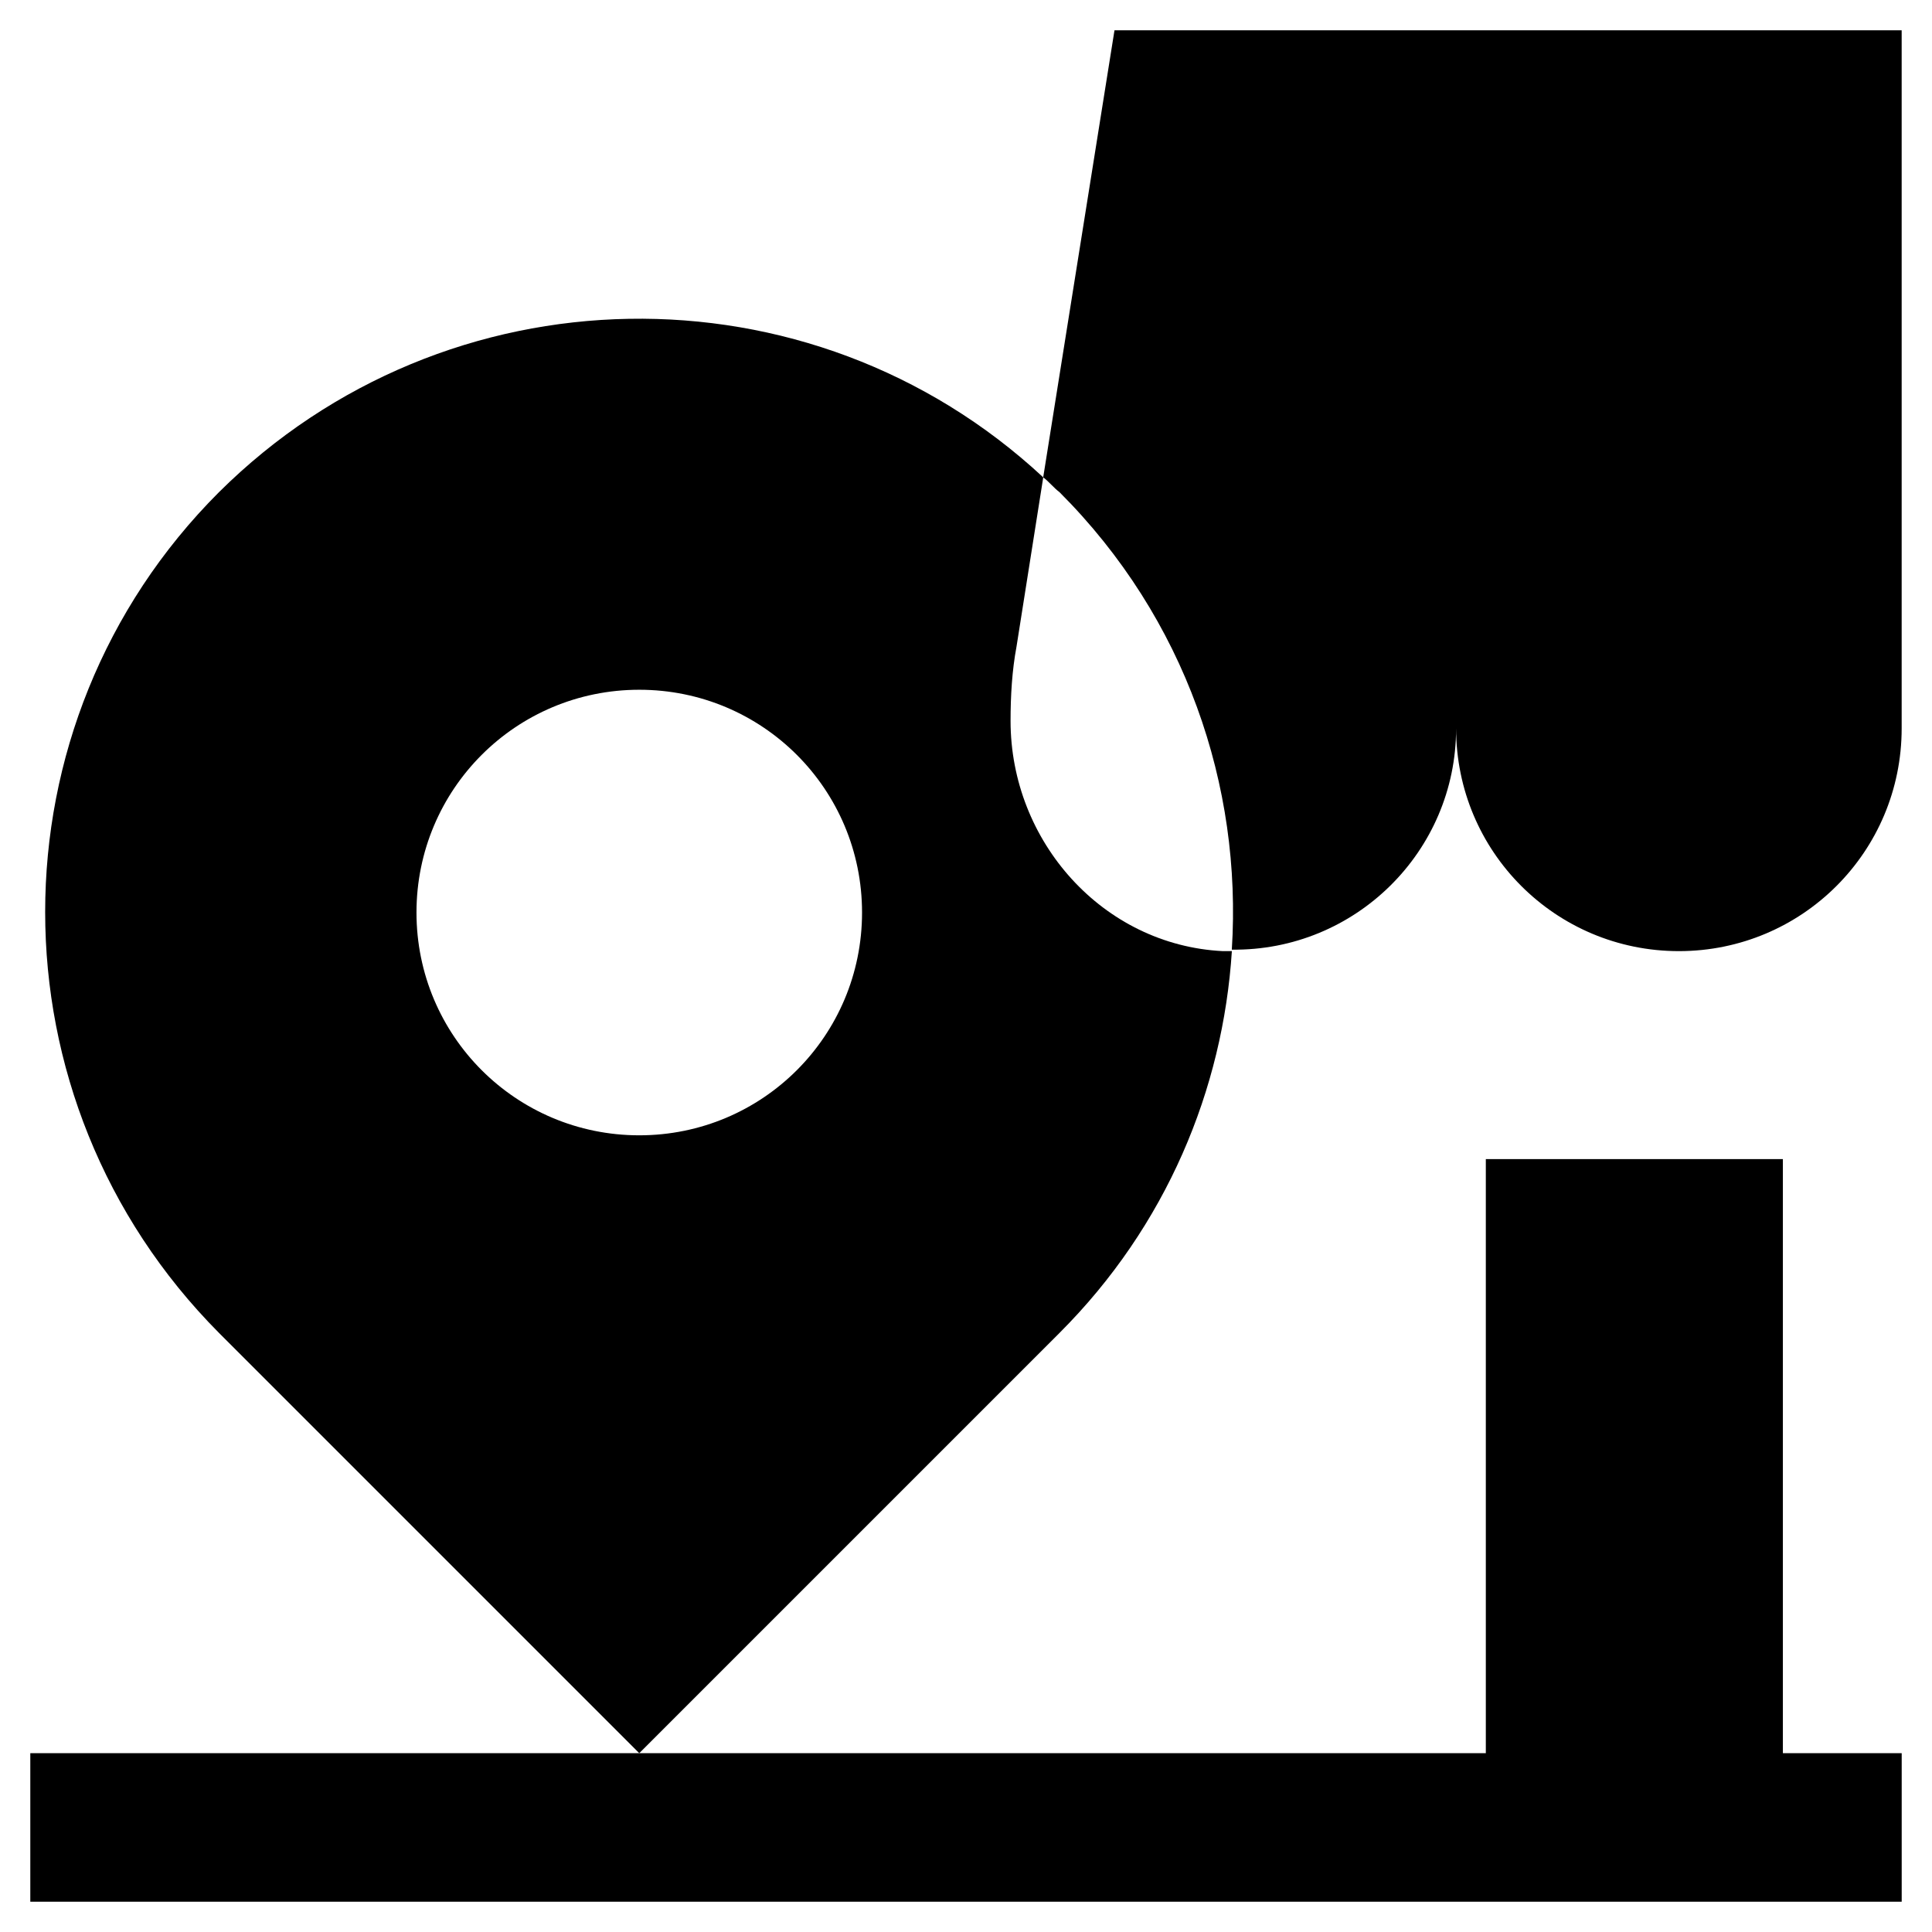 <?xml version="1.0" encoding="UTF-8"?>
<!-- Uploaded to: ICON Repo, www.svgrepo.com, Generator: ICON Repo Mixer Tools -->
<svg fill="#000000" width="800px" height="800px" version="1.1" viewBox="144 144 512 512" xmlns="http://www.w3.org/2000/svg">
 <g>
  <path d="m152.03 647.97h495.94v-39.363h-31.488v-157.44h-78.723v157.44h-385.73z"/>
  <path d="m420.46 270.5c1.574 1.18 2.754 2.754 4.328 3.938 33.457 33.457 48.414 77.934 45.656 121.23 32.672 0.391 59.438-25.98 59.438-58.648 0 32.668 26.371 59.039 59.039 59.039s59.039-26.371 59.039-59.039v-184.99h-208.61z"/>
  <path d="m202.02 274.44c-61.402 61.402-61.402 160.98 0 222.78l111.39 111.39 111.39-111.39c28.34-28.34 43.297-64.551 45.656-101.16h-2.363c-31.879-1.57-56.285-29.121-56.285-61.004 0-6.691 0.395-13.383 1.574-19.68l7.086-44.871c-61.793-57.465-158.23-55.891-218.45 3.938zm170.43 111.39c0 32.668-26.371 59.039-59.039 59.039s-59.039-26.371-59.039-59.039 26.371-59.039 59.039-59.039 59.039 26.371 59.039 59.039z"/>
 </g>
</svg>